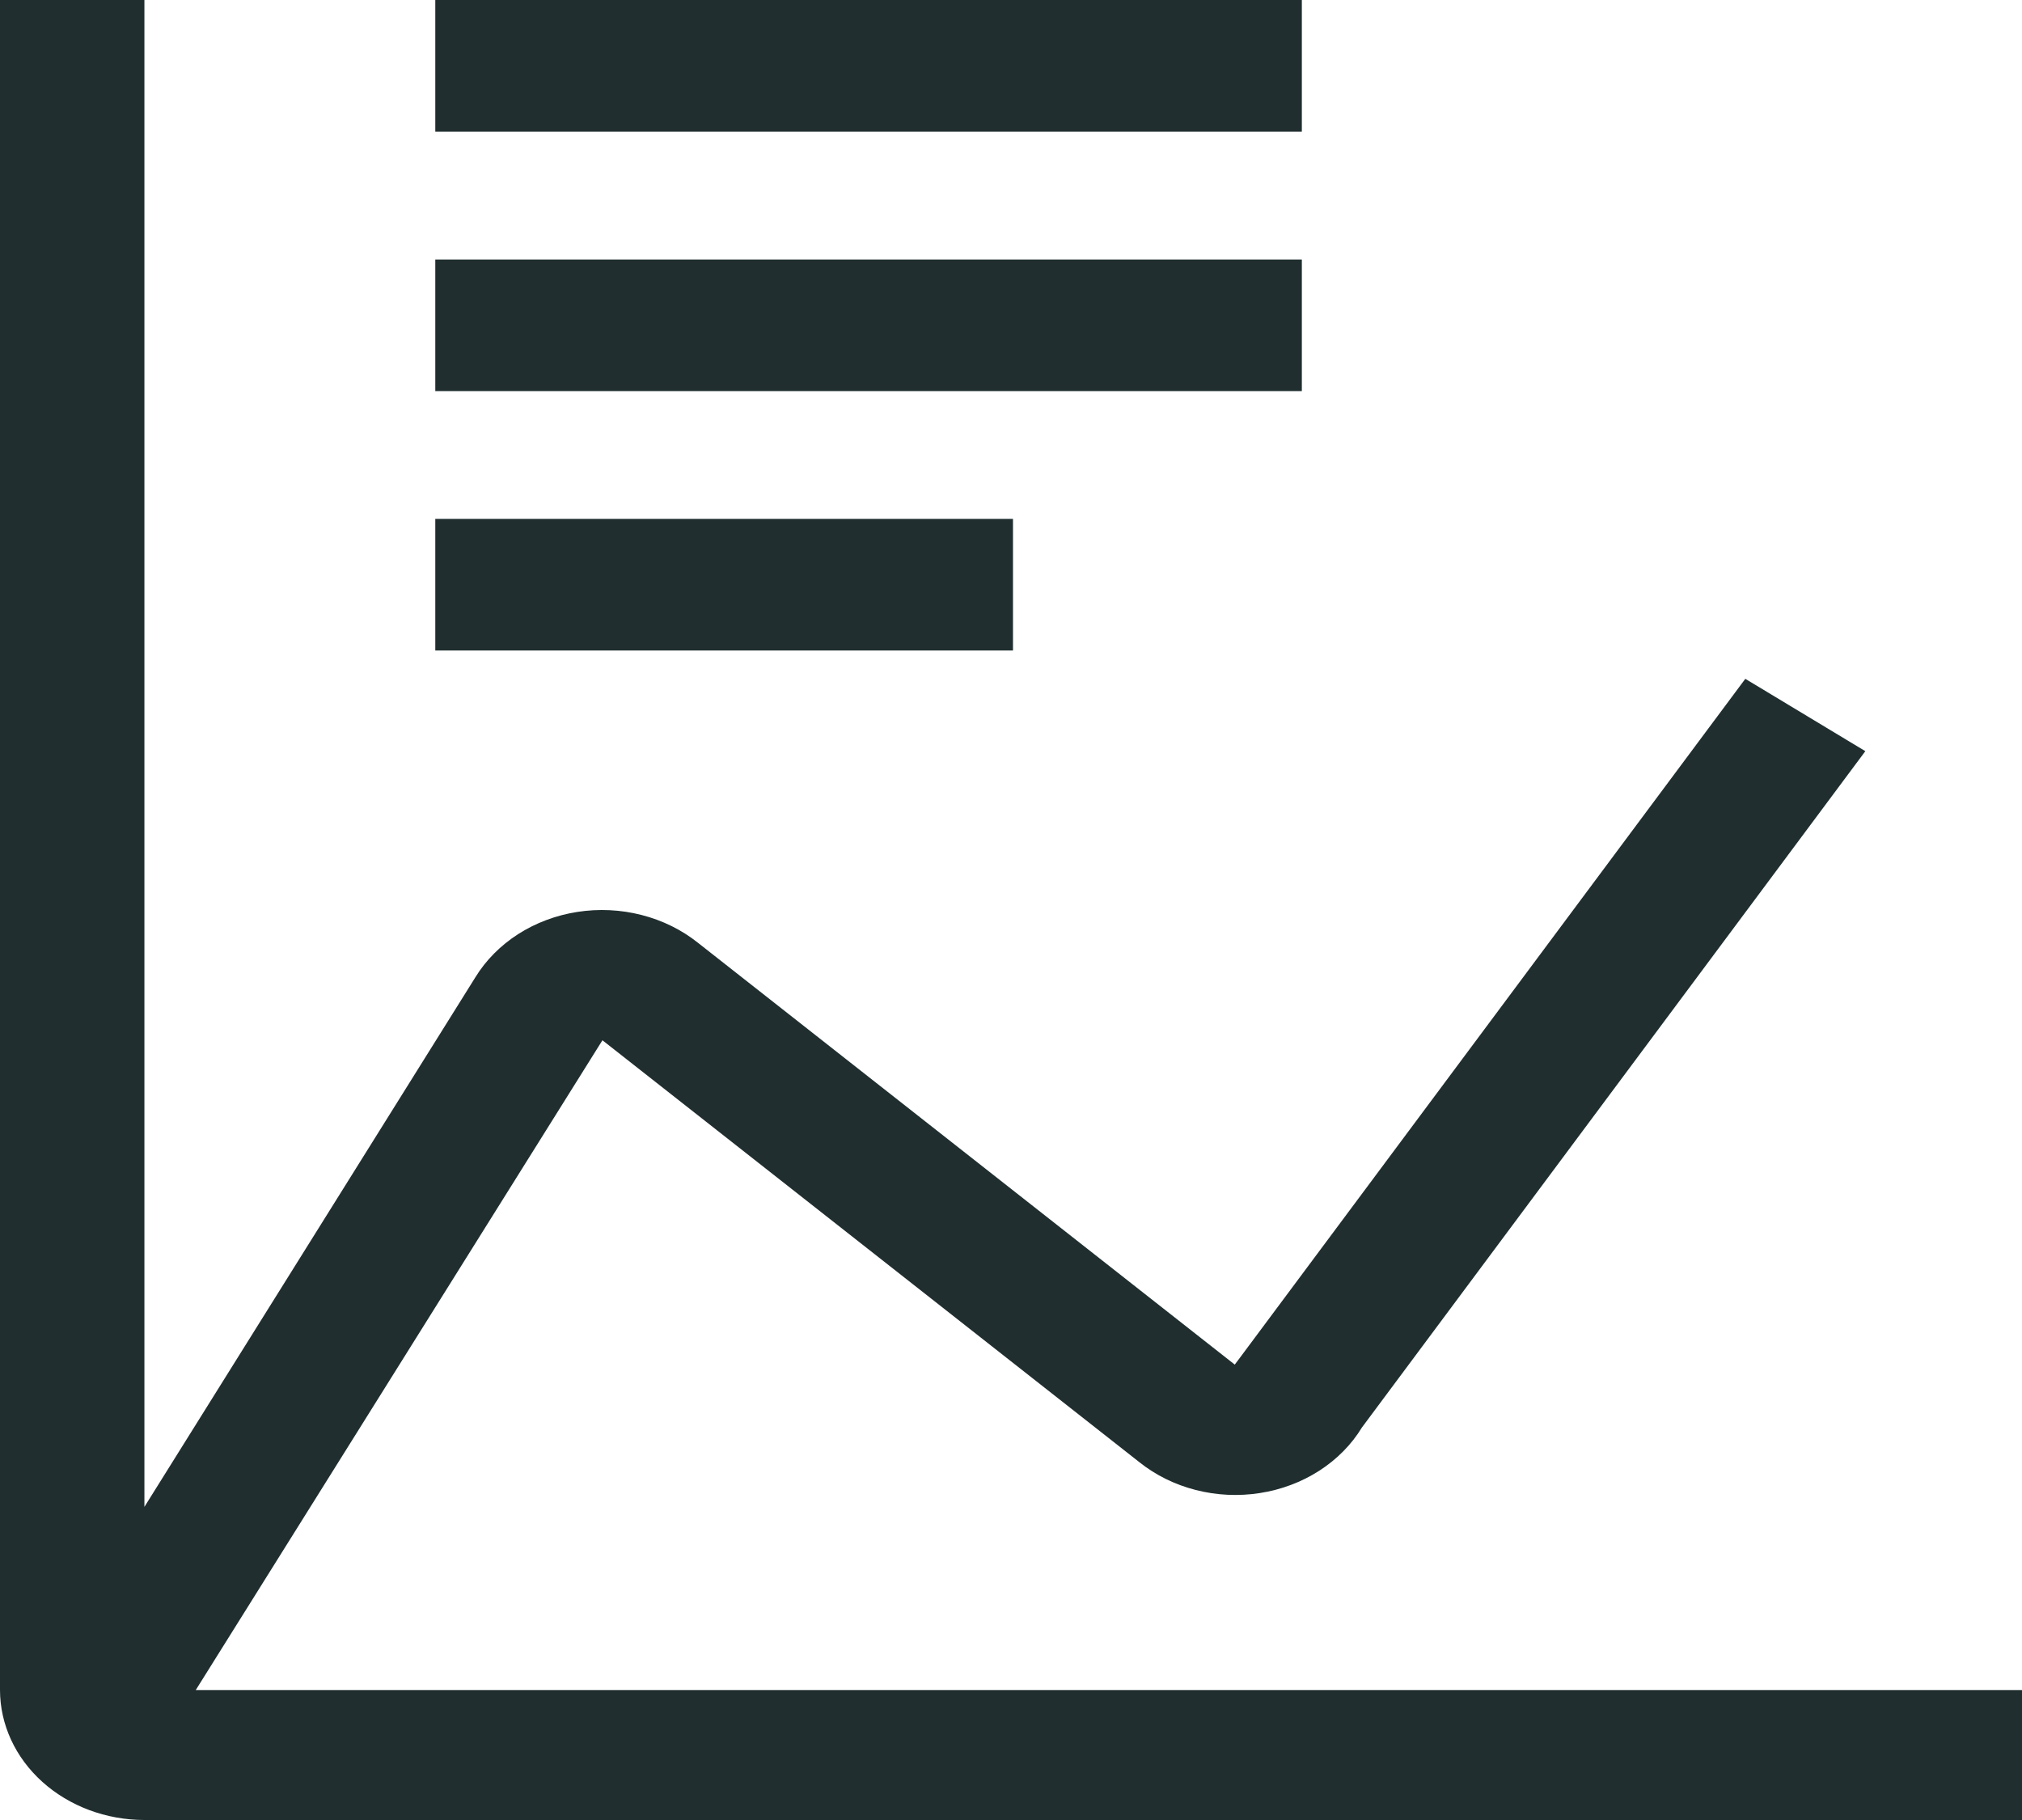 <svg width="50" height="45" viewBox="0 0 50 45" fill="none" xmlns="http://www.w3.org/2000/svg">
<path d="M25.049 12.83H10.764V16.084H25.049V12.83Z" fill="#202E2F"/>
<path d="M32.192 6.416H10.764V9.67H32.192V6.416Z" fill="#202E2F"/>
<path d="M32.192 0H10.764V3.254H32.192V0Z" fill="#202E2F"/>
<path d="M4.841 41.786L14.897 25.721L28.172 36.151C28.573 36.472 29.05 36.708 29.567 36.84C30.083 36.973 30.626 36.999 31.155 36.916C31.684 36.834 32.186 36.645 32.623 36.364C33.06 36.083 33.421 35.717 33.679 35.293L46.126 18.573L43.158 16.784L30.658 33.574L30.533 33.74L17.257 23.309C16.856 22.989 16.38 22.755 15.864 22.623C15.349 22.491 14.807 22.465 14.279 22.547C13.751 22.629 13.25 22.817 12.813 23.096C12.377 23.376 12.015 23.74 11.756 24.162L3.571 37.258V0H0V41.786C0.001 42.638 0.378 43.455 1.047 44.057C1.717 44.66 2.625 44.999 3.571 45H50V41.786H4.841Z" fill="#202E2F"/>
</svg>
